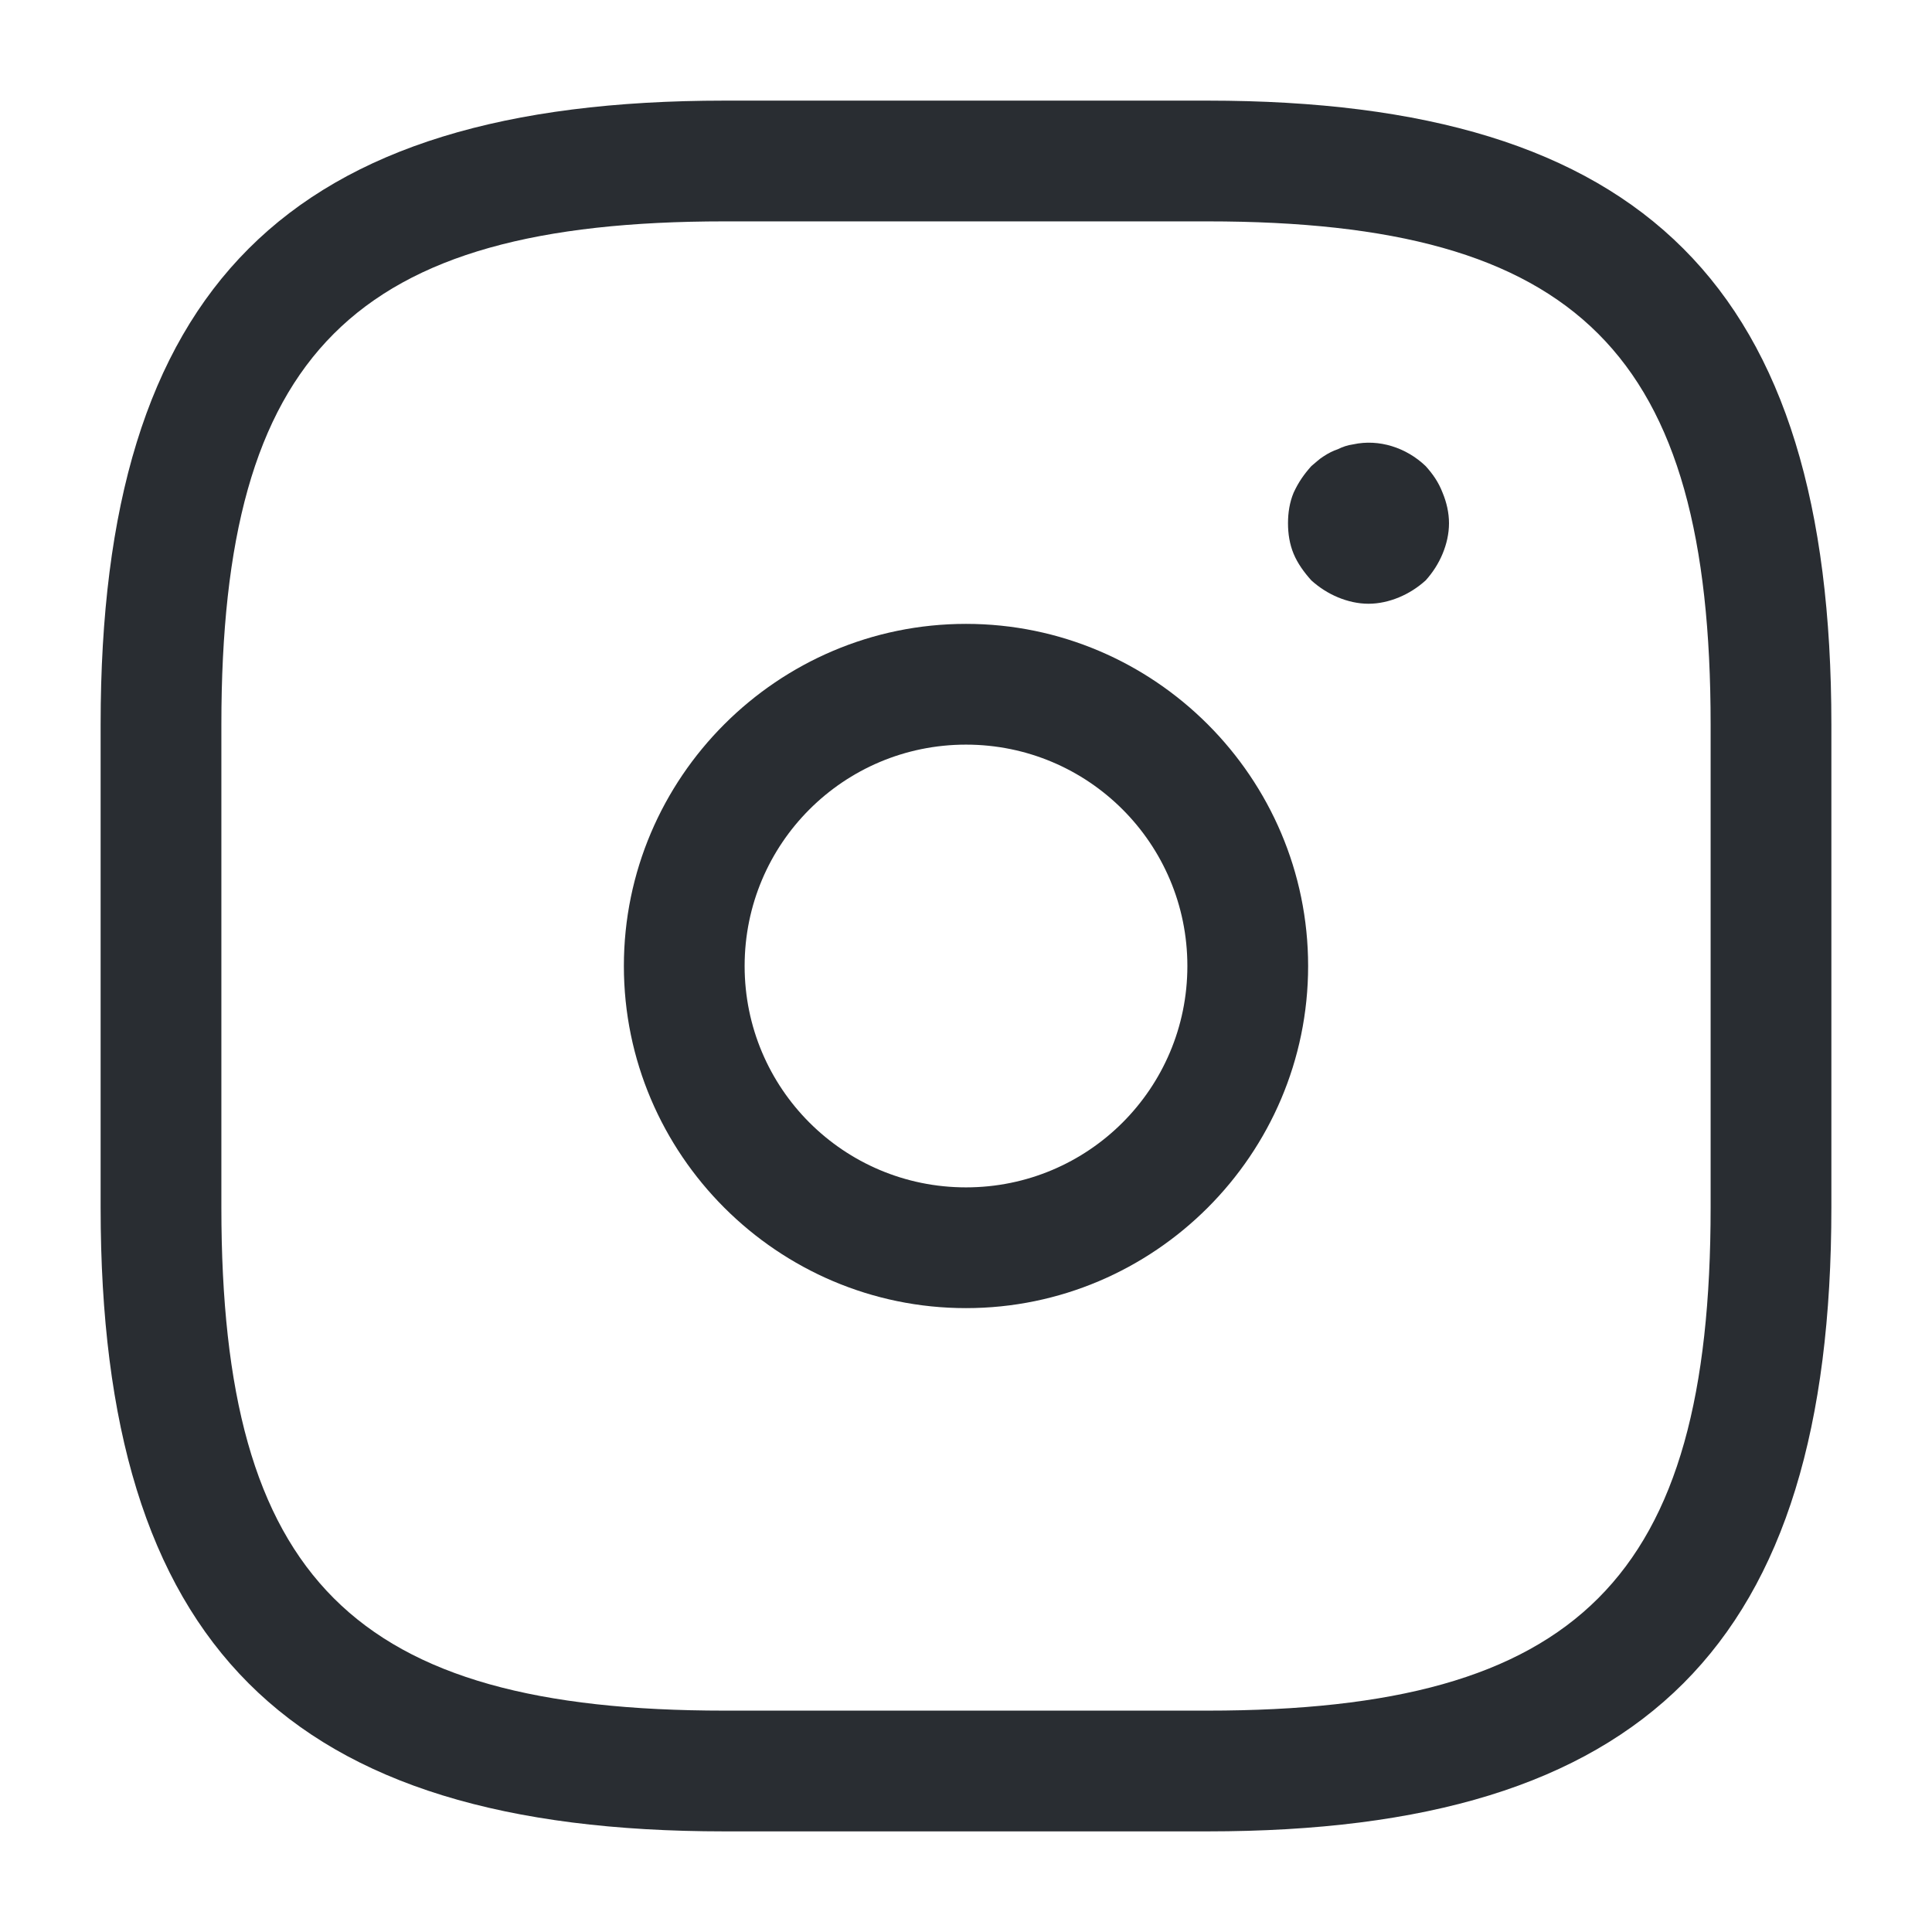<svg width="48" height="48" viewBox="0 0 48 48" fill="none" xmlns="http://www.w3.org/2000/svg">
<path d="M30 45.5H18C7.14 45.5 2.5 40.86 2.5 30V18C2.5 7.14 7.14 2.5 18 2.5H30C40.86 2.5 45.5 7.14 45.5 18V30C45.5 40.86 40.86 45.5 30 45.5ZM18 5.5C8.78 5.5 5.5 8.78 5.5 18V30C5.5 39.22 8.78 42.5 18 42.5H30C39.22 42.5 42.5 39.22 42.5 30V18C42.5 8.78 39.22 5.5 30 5.5H18Z" fill="#292D32"></path>
<path d="M24 32.5C19.32 32.5 15.5 28.68 15.5 24C15.5 19.32 19.32 15.5 24 15.5C28.68 15.5 32.5 19.32 32.5 24C32.5 28.68 28.68 32.5 24 32.5ZM24 18.5C20.96 18.5 18.5 20.96 18.5 24C18.5 27.04 20.96 29.5 24 29.5C27.04 29.5 29.5 27.04 29.5 24C29.5 20.96 27.04 18.5 24 18.5Z" fill="#292D32"></path>
<path d="M34 15C33.74 15 33.48 14.94 33.24 14.84C33 14.74 32.78 14.6 32.58 14.42C32.4 14.22 32.24 14 32.14 13.76C32.04 13.52 32 13.26 32 13C32 12.74 32.04 12.48 32.14 12.24C32.26 11.98 32.4 11.78 32.58 11.58C32.68 11.5 32.78 11.4 32.88 11.34C33 11.26 33.12 11.2 33.24 11.16C33.36 11.1 33.48 11.06 33.62 11.04C34.26 10.9 34.94 11.12 35.42 11.58C35.6 11.78 35.74 11.98 35.84 12.24C35.94 12.48 36 12.74 36 13C36 13.26 35.94 13.52 35.84 13.76C35.74 14 35.6 14.22 35.42 14.42C35.22 14.6 35 14.74 34.76 14.84C34.52 14.94 34.26 15 34 15Z" fill="#292D32"></path>
</svg>